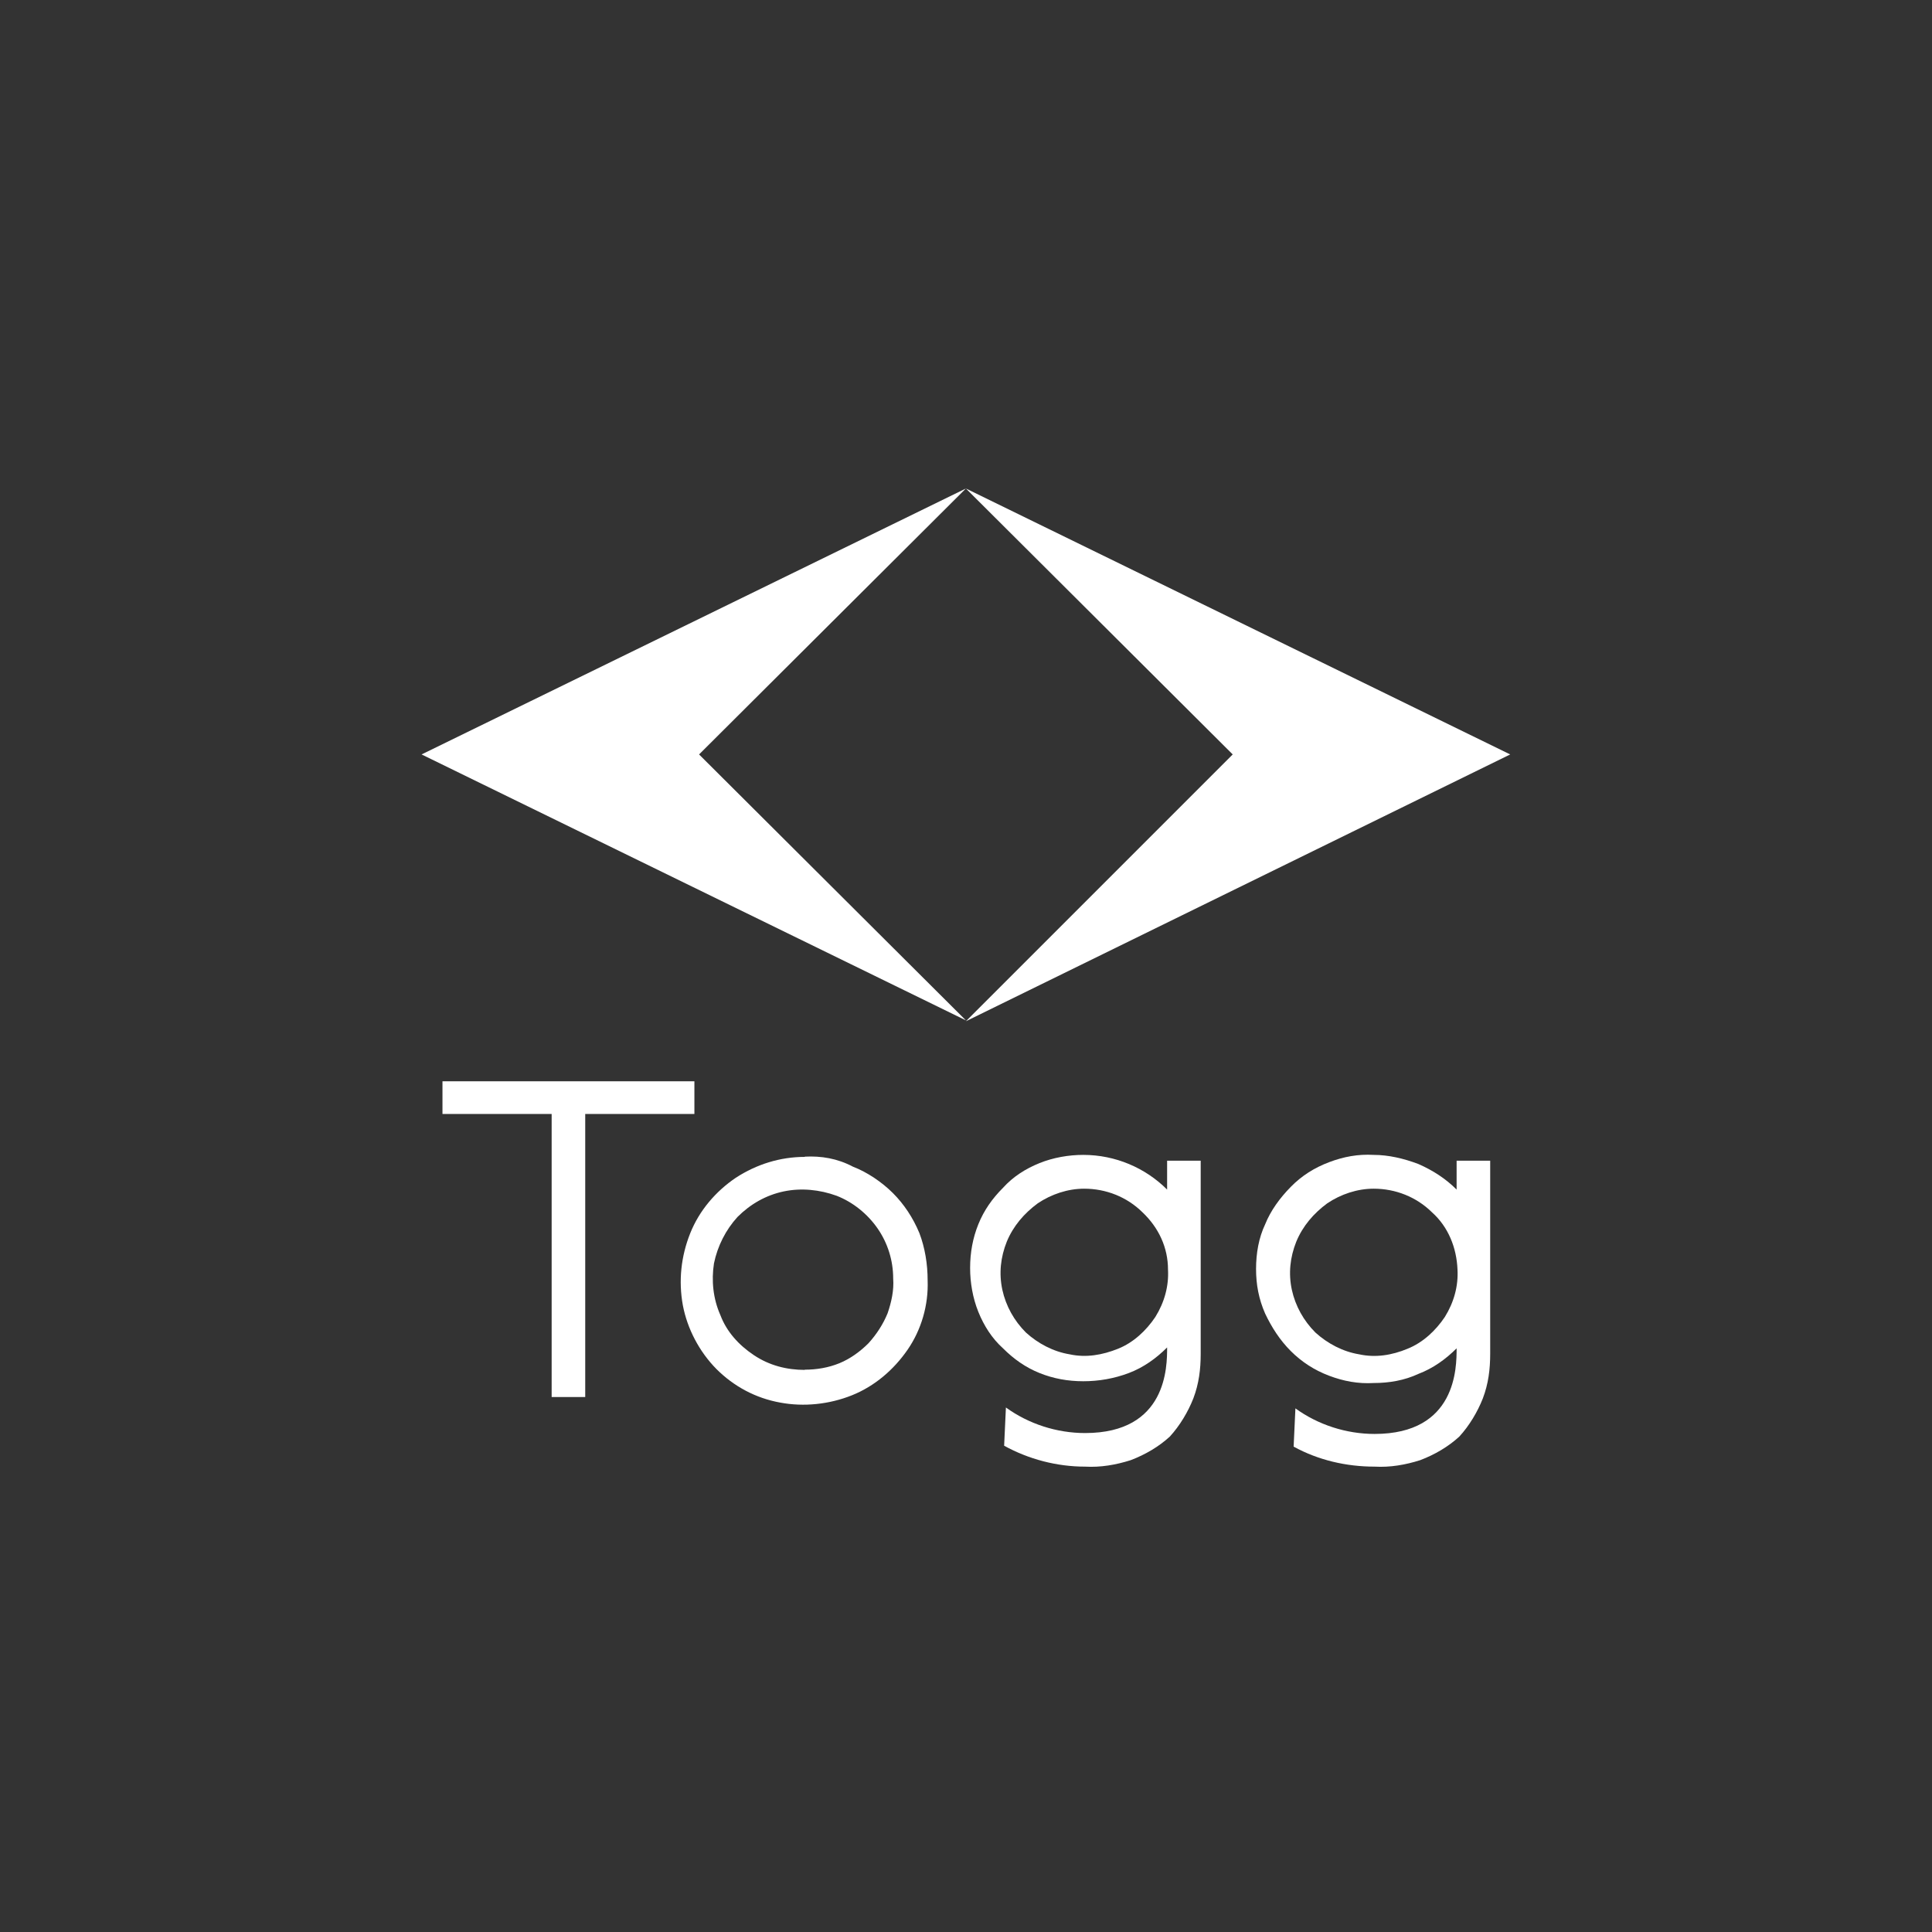 <?xml version="1.0" encoding="UTF-8"?>
<svg xmlns="http://www.w3.org/2000/svg" id="Layer_2" data-name="Layer 2" viewBox="0 0 86.89 86.89">
  <rect x="0" y="0" width="86.89" height="86.89" fill="#333333" stroke="none"/>
  <defs>
    <style>
      .cls-1 {
        fill: #fff;
      }

      .cls-2 {
        fill: none;
      }
    </style>
  </defs>
  <g id="katman_1" data-name="katman 1">
    <g>
      <rect class="cls-2" width="86.89" height="86.89"></rect>
      <g>
        <g>
          <path class="cls-1" d="m43.44,21.97l-24.48,11.96,24.48,11.96-12-11.96,12-11.96Z"></path>
          <path class="cls-1" d="m43.44,21.97l24.48,11.96-24.48,12,12-12-12-11.96Z"></path>
        </g>
        <g>
          <path class="cls-1" d="m52.53,57.1c.04.74-.16,1.47-.57,2.13-.41.61-.98,1.15-1.68,1.43s-1.43.41-2.17.25c-.74-.12-1.43-.49-1.97-.98-.53-.53-.9-1.19-1.06-1.92-.16-.74-.08-1.47.2-2.17.29-.7.78-1.27,1.39-1.72.61-.41,1.35-.66,2.09-.66.98,0,1.92.37,2.62,1.06.74.7,1.15,1.6,1.15,2.58Zm-.04-4.91v1.31c-.98-.98-2.33-1.56-3.77-1.56-.66,0-1.35.12-1.97.37s-1.19.61-1.64,1.11c-.49.49-.86,1.02-1.11,1.64s-.37,1.27-.37,1.97c0,.66.12,1.35.37,1.97s.61,1.19,1.11,1.64c.49.49,1.02.86,1.64,1.11s1.27.37,1.97.37,1.39-.12,2.05-.37,1.23-.66,1.72-1.15c0,.86,0,3.85-3.69,3.85-1.27,0-2.54-.41-3.56-1.15l-.08,1.72c1.11.61,2.37.94,3.64.94.7.04,1.39-.08,2.05-.29.66-.25,1.27-.61,1.76-1.06.45-.49.82-1.11,1.06-1.72.25-.66.33-1.31.33-2.01v-8.68h-1.51Z"></path>
          <path class="cls-1" d="m65.55,57.1c.04.74-.16,1.47-.57,2.13-.41.61-.98,1.15-1.68,1.43-.7.29-1.43.41-2.17.25-.74-.12-1.43-.49-1.97-.98-.53-.53-.9-1.19-1.06-1.92-.16-.74-.08-1.47.2-2.17.29-.7.78-1.27,1.39-1.72.61-.41,1.35-.66,2.09-.66.98,0,1.92.37,2.62,1.06.74.66,1.11,1.6,1.15,2.58Zm-.04-4.91v1.31c-.49-.49-1.06-.86-1.72-1.15-.66-.25-1.35-.41-2.01-.41-.7-.04-1.35.08-2.01.33-.66.25-1.23.61-1.72,1.11s-.9,1.06-1.15,1.68c-.29.61-.41,1.31-.41,2.01s.12,1.35.41,2.01c.29.61.66,1.19,1.15,1.68s1.06.86,1.72,1.11c.66.25,1.31.37,2.01.33.7,0,1.39-.12,2.01-.41.66-.25,1.23-.66,1.72-1.15,0,.86,0,3.85-3.69,3.85-1.27,0-2.54-.41-3.56-1.15l-.08,1.72c1.11.61,2.37.9,3.64.9.7.04,1.39-.08,2.05-.29.66-.25,1.27-.61,1.76-1.06.45-.49.82-1.11,1.06-1.72.25-.66.33-1.31.33-2.01v-8.68h-1.51Z"></path>
          <path class="cls-1" d="m19.9,48.63v1.47h4.91v12.73h1.51v-12.73h4.91v-1.47h-11.34Z"></path>
          <path class="cls-1" d="m36.2,61.61c-.82,0-1.6-.2-2.29-.66s-1.23-1.06-1.51-1.8c-.33-.74-.41-1.56-.29-2.33.16-.78.53-1.51,1.06-2.09.57-.57,1.27-.98,2.09-1.15.78-.16,1.6-.08,2.37.2.74.29,1.39.82,1.84,1.47s.7,1.43.7,2.25c.04.53-.08,1.06-.25,1.56-.2.49-.49.94-.86,1.35-.37.37-.82.7-1.31.9-.49.2-1.02.29-1.56.29Zm0-9.58c-1.11,0-2.17.33-3.11.94-.9.61-1.64,1.47-2.05,2.5s-.53,2.13-.33,3.23c.2,1.06.74,2.09,1.51,2.87.78.78,1.76,1.31,2.87,1.51,1.06.2,2.21.08,3.23-.33s1.88-1.15,2.5-2.05.94-2.01.9-3.11c0-.74-.12-1.47-.37-2.13-.29-.7-.7-1.31-1.19-1.8s-1.15-.94-1.8-1.19c-.7-.37-1.43-.49-2.17-.45Z"></path>
        </g>
      </g>
    </g>
  </g>
</svg>
